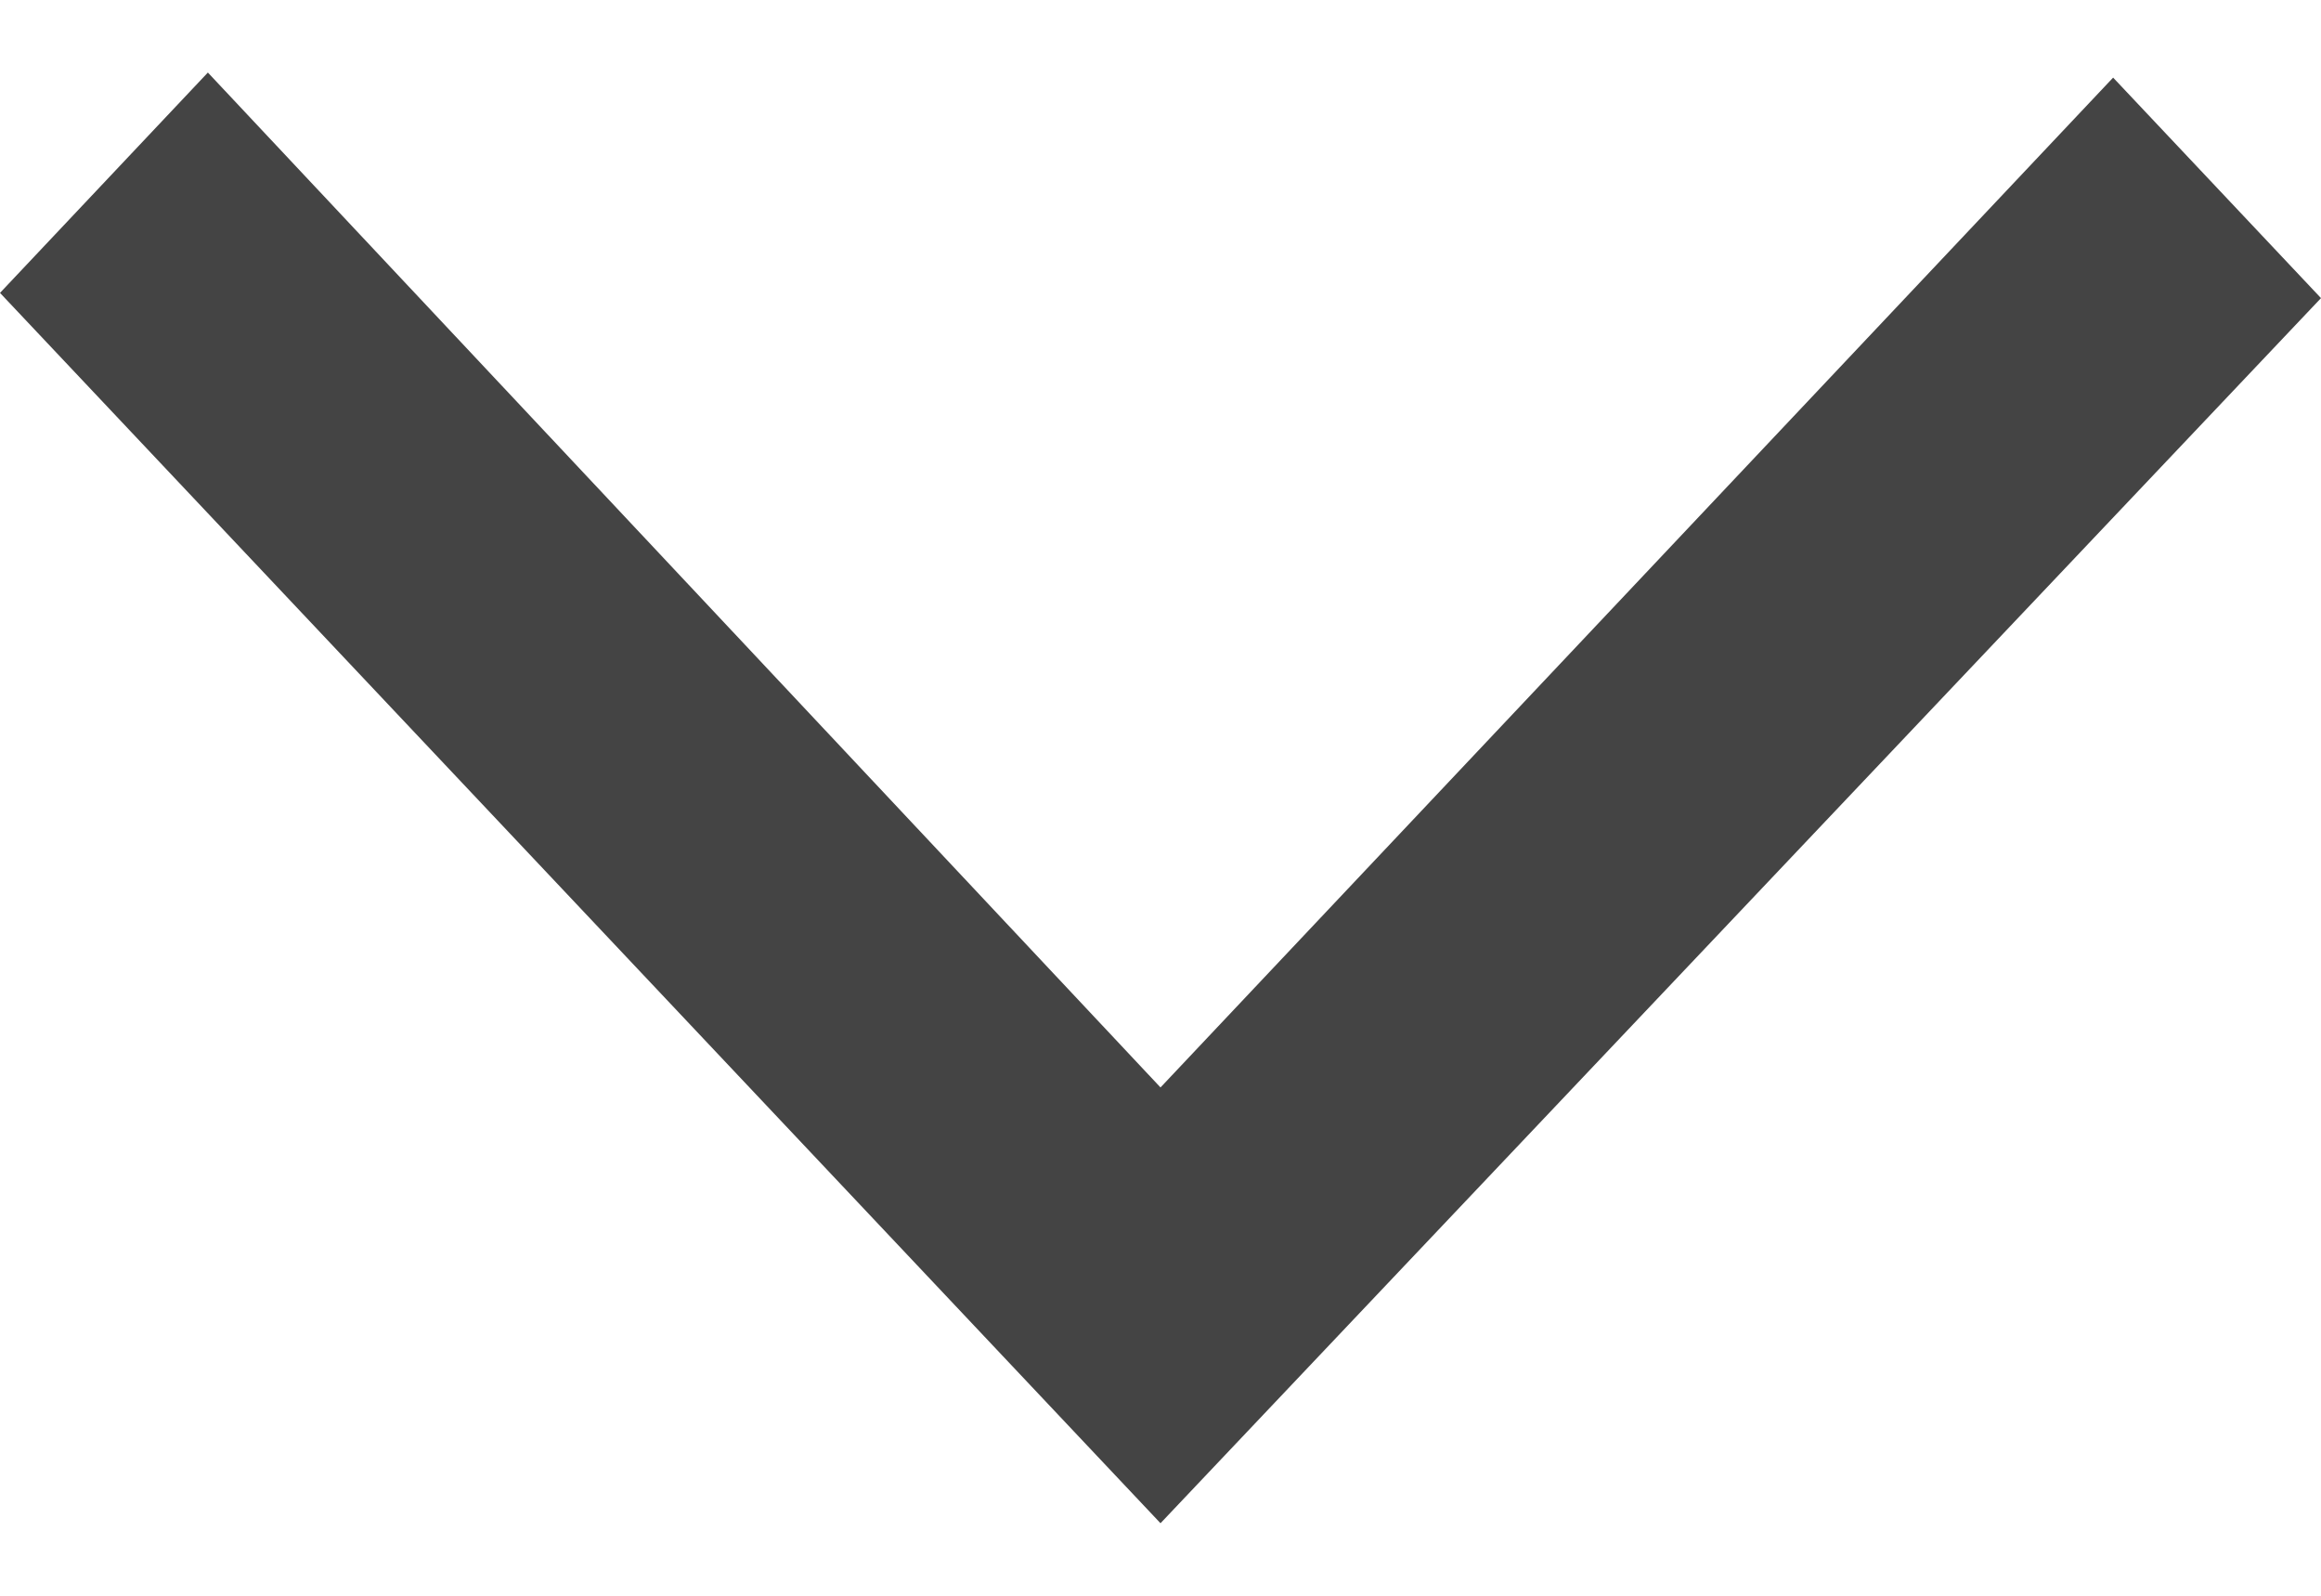 <svg width="16" height="11" viewBox="0 0 16 11" fill="none" xmlns="http://www.w3.org/2000/svg">
<path id="Vector" d="M8 10.5L0 2.019L1.433 0.5L8 7.496L14.567 0.535L16 2.055L8 10.5Z" fill="#444444"/>
</svg>
